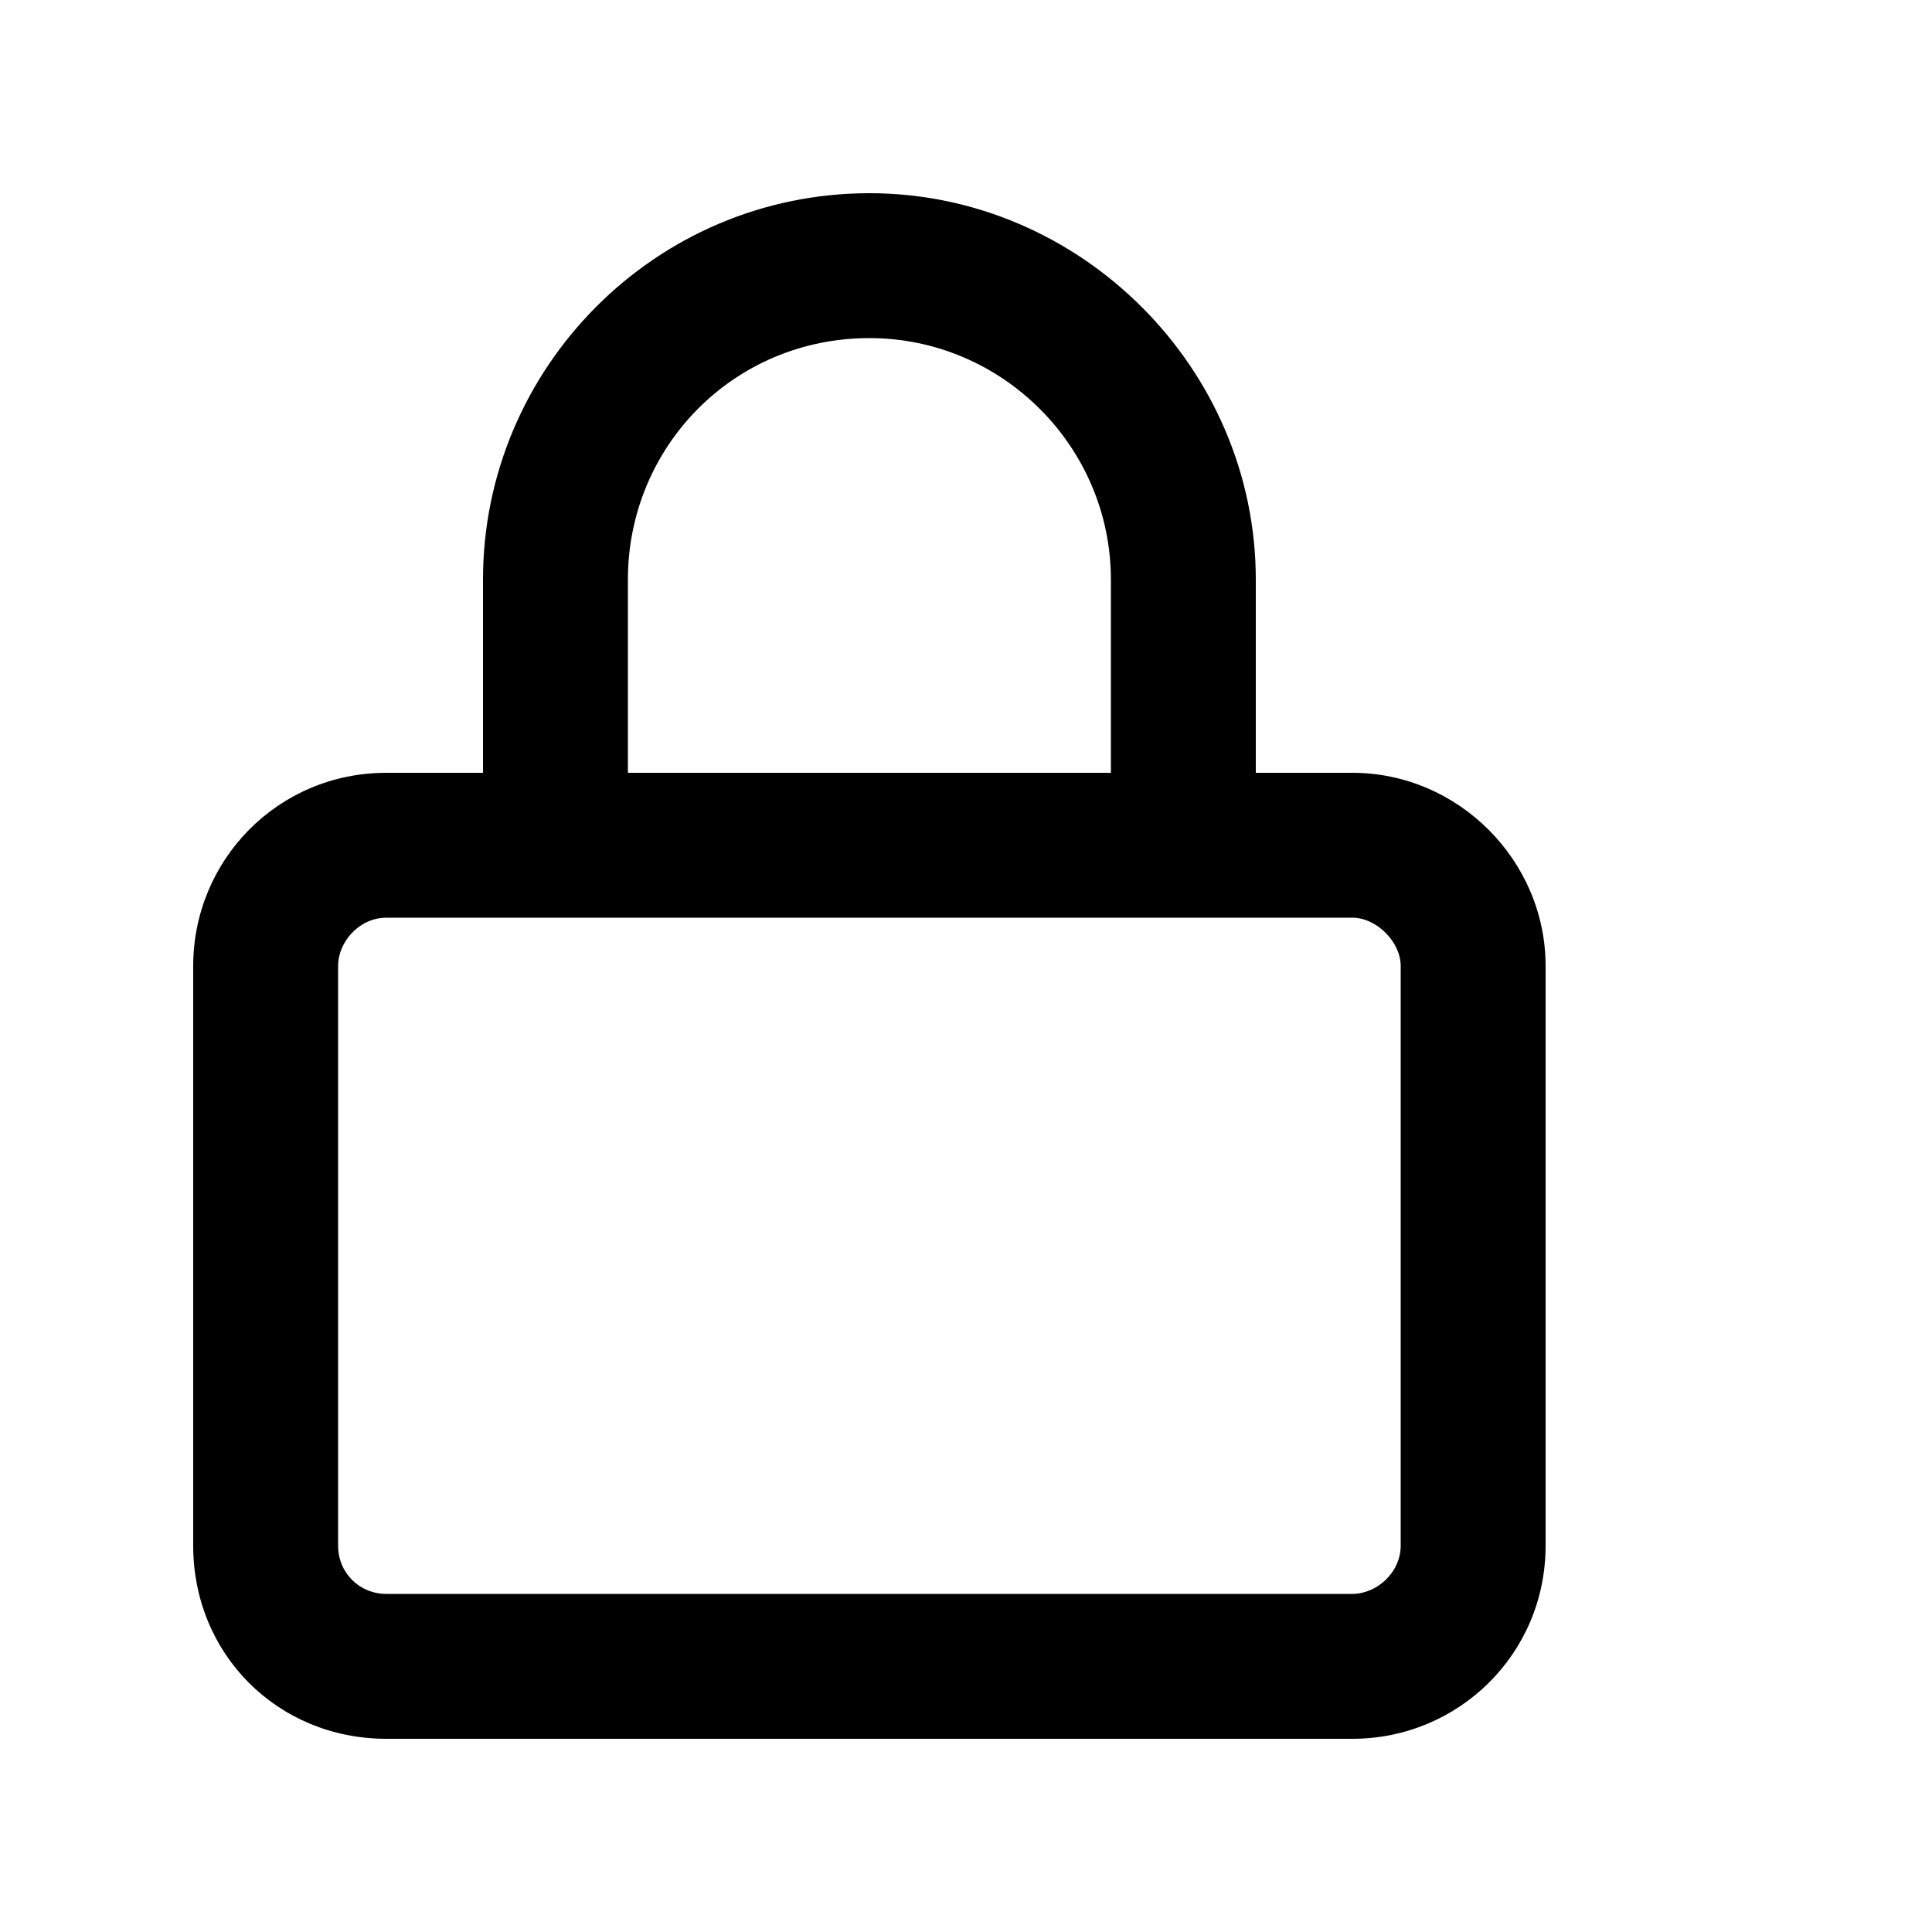 <svg width="20" height="20" viewBox="0 0 20 20" fill="none" xmlns="http://www.w3.org/2000/svg">
    <path d="M6.5 6V8H11.5V6C11.5 4.625 10.375 3.5 9 3.5C7.594 3.5 6.5 4.625 6.5 6ZM5 8V6C5 3.812 6.781 2 9 2C11.188 2 13 3.812 13 6V8H14C15.094 8 16 8.906 16 10V16C16 17.125 15.094 18 14 18H4C2.875 18 2 17.125 2 16V10C2 8.906 2.875 8 4 8H5ZM3.5 10V16C3.5 16.281 3.719 16.5 4 16.5H14C14.25 16.5 14.5 16.281 14.5 16V10C14.5 9.75 14.25 9.5 14 9.5H4C3.719 9.5 3.5 9.75 3.5 10Z" fill="black"/>
</svg>
